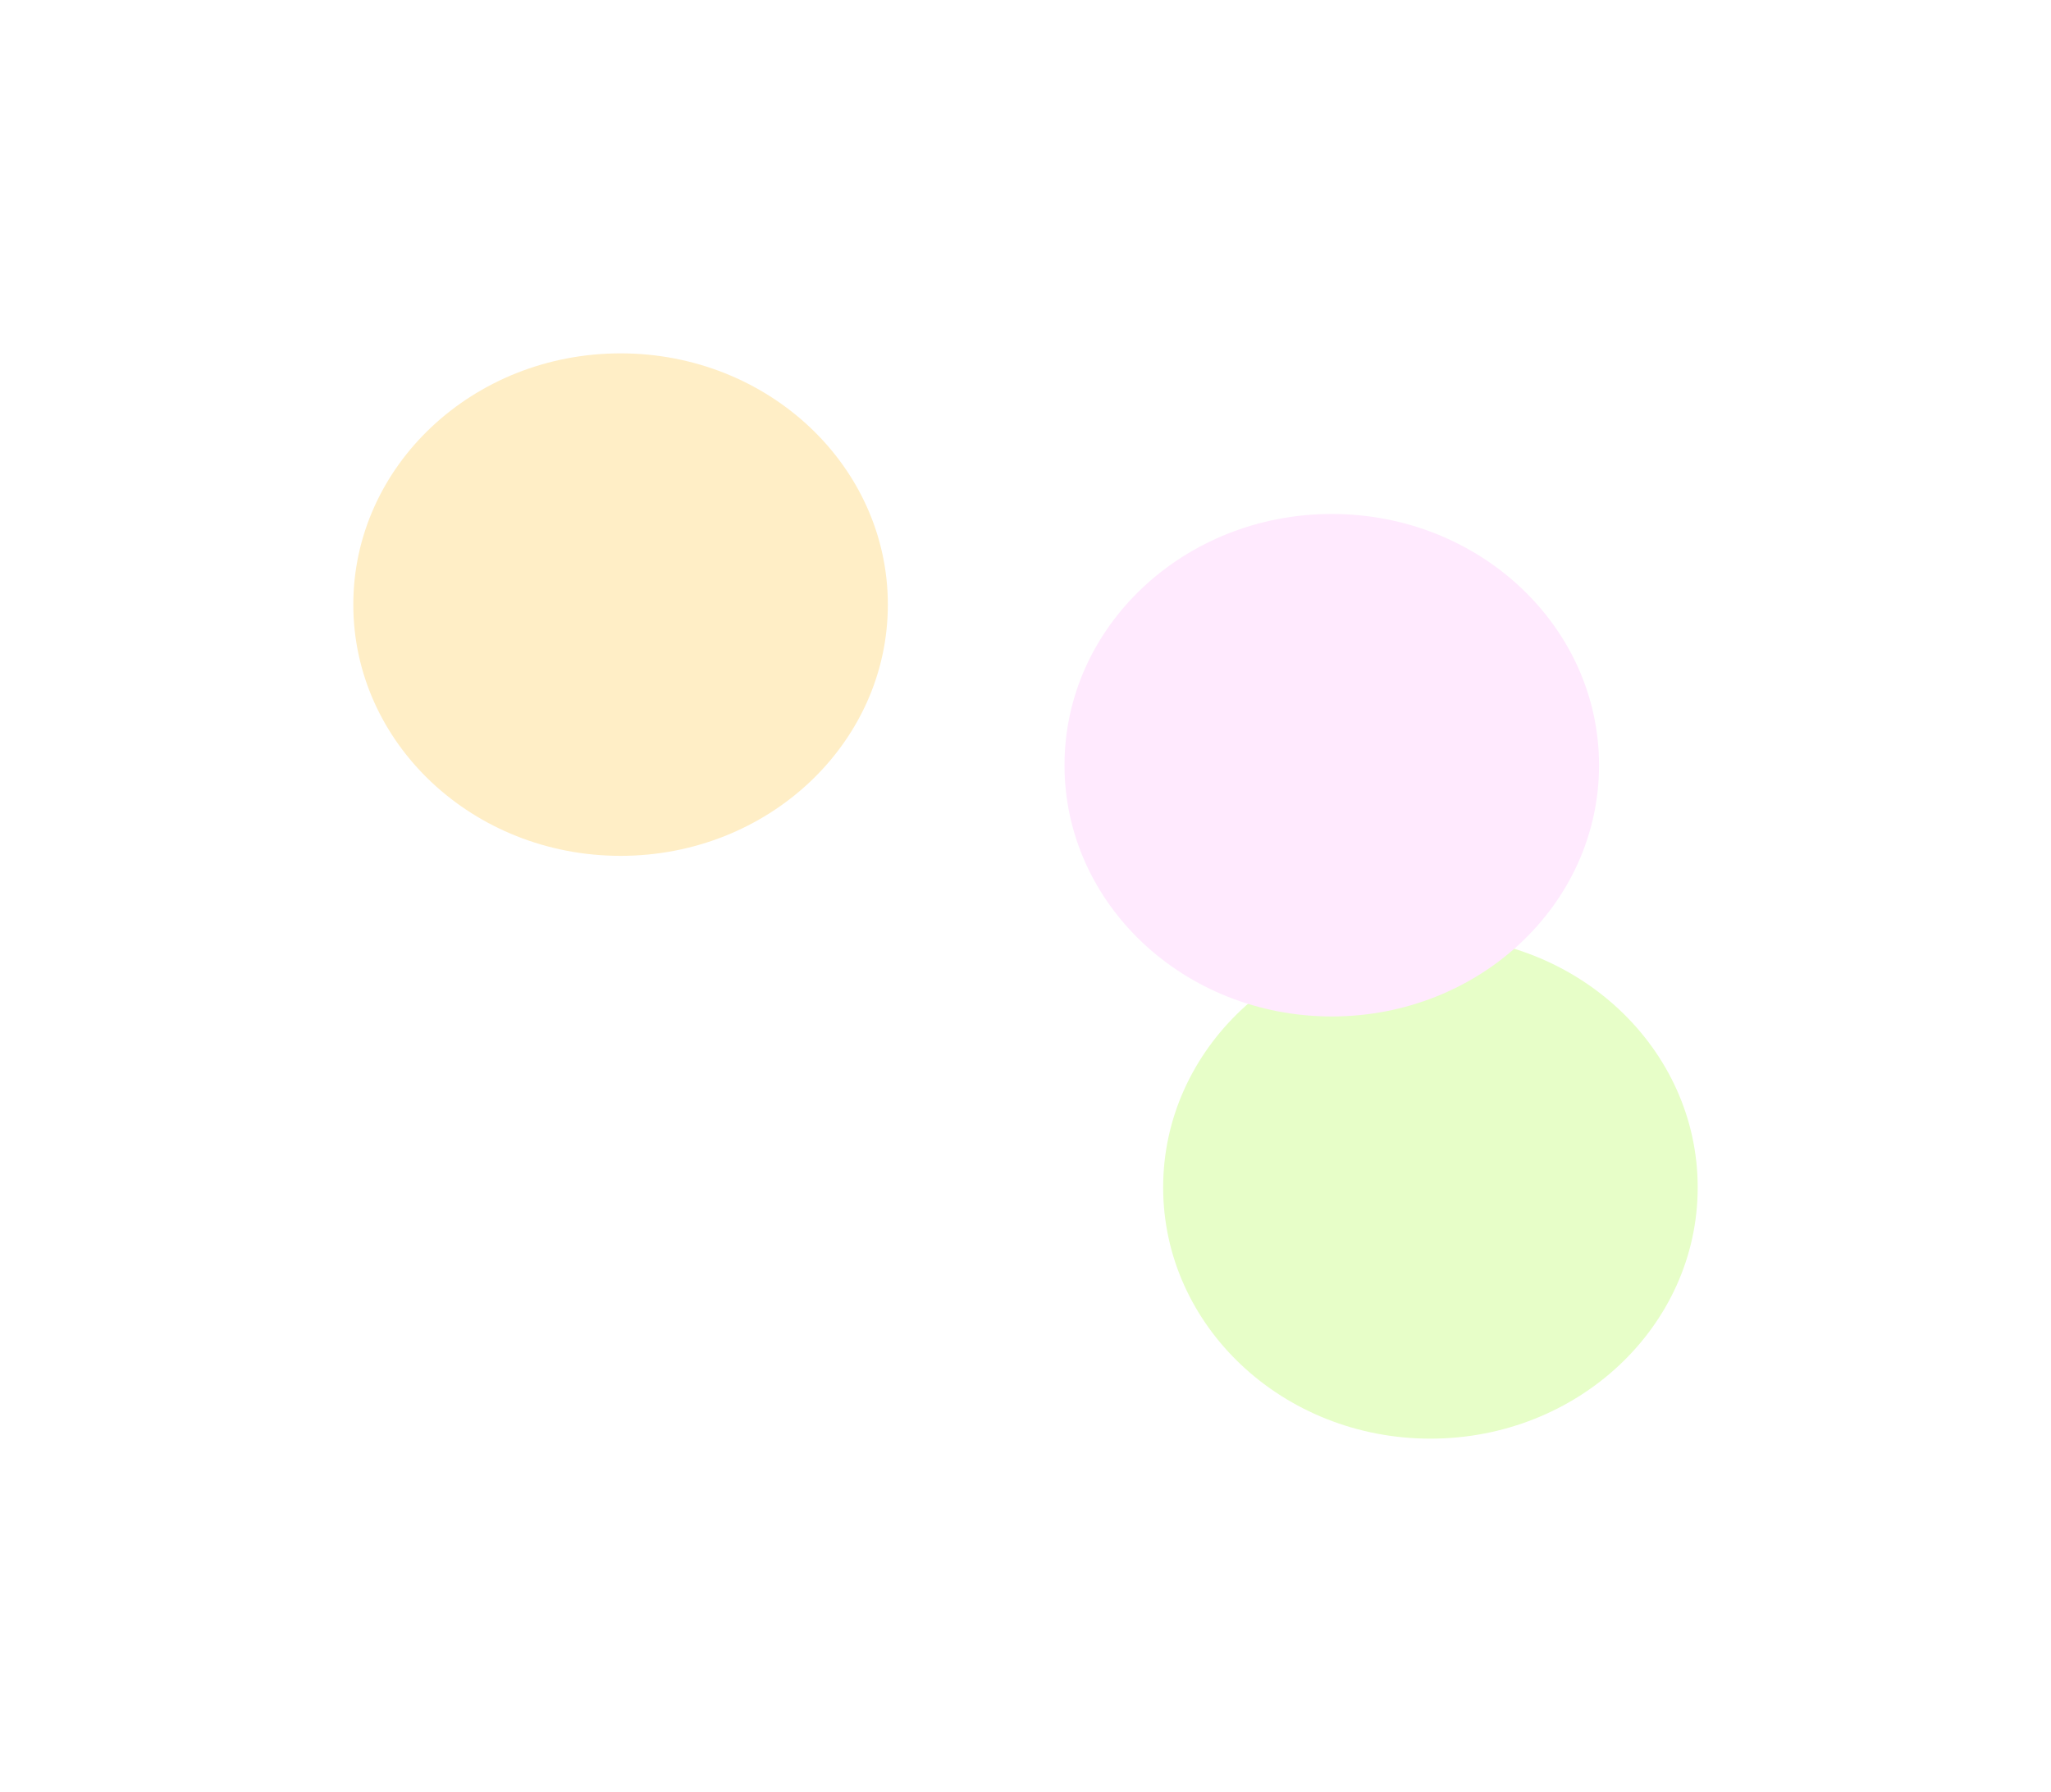 <svg width="894" height="781" viewBox="0 0 894 781" fill="none" xmlns="http://www.w3.org/2000/svg">
<g filter="url(#filter0_f_505_1868)">
<ellipse cx="623.5" cy="517.5" rx="116.5" ry="109.5" fill="#E7FEC8"/>
</g>
<g filter="url(#filter1_f_505_1868)">
<ellipse cx="270.5" cy="263.5" rx="116.5" ry="109.5" fill="#FFEEC6"/>
</g>
<g filter="url(#filter2_f_505_1868)">
<ellipse cx="580.5" cy="333.5" rx="116.5" ry="109.5" fill="#FFEAFE"/>
</g>
<defs>
<filter id="filter0_f_505_1868" x="353" y="254" width="541" height="527" filterUnits="userSpaceOnUse" color-interpolation-filters="sRGB">
<feFlood flood-opacity="0" result="BackgroundImageFix"/>
<feBlend mode="normal" in="SourceGraphic" in2="BackgroundImageFix" result="shape"/>
<feGaussianBlur stdDeviation="77" result="effect1_foregroundBlur_505_1868"/>
</filter>
<filter id="filter1_f_505_1868" x="0" y="0" width="541" height="527" filterUnits="userSpaceOnUse" color-interpolation-filters="sRGB">
<feFlood flood-opacity="0" result="BackgroundImageFix"/>
<feBlend mode="normal" in="SourceGraphic" in2="BackgroundImageFix" result="shape"/>
<feGaussianBlur stdDeviation="77" result="effect1_foregroundBlur_505_1868"/>
</filter>
<filter id="filter2_f_505_1868" x="310" y="70" width="541" height="527" filterUnits="userSpaceOnUse" color-interpolation-filters="sRGB">
<feFlood flood-opacity="0" result="BackgroundImageFix"/>
<feBlend mode="normal" in="SourceGraphic" in2="BackgroundImageFix" result="shape"/>
<feGaussianBlur stdDeviation="77" result="effect1_foregroundBlur_505_1868"/>
</filter>
</defs>
</svg>
